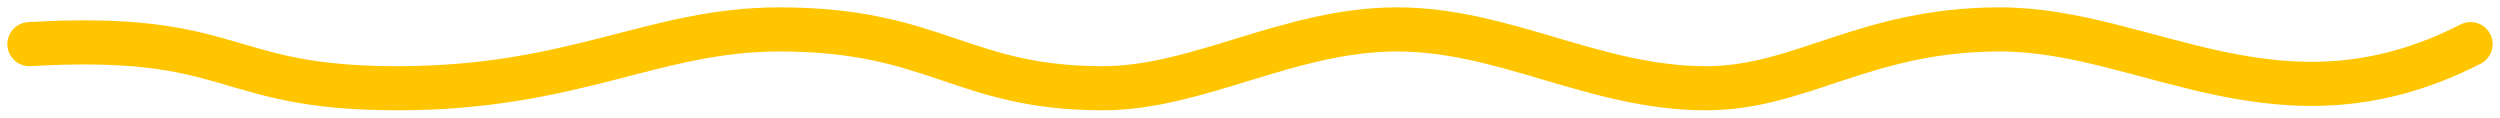 <?xml version="1.0" encoding="UTF-8"?> <svg xmlns="http://www.w3.org/2000/svg" width="170" height="8" viewBox="0 0 170 8" fill="none"><path d="M2 3C16.217 2.175 14.874 6 27 6C39.126 6 44.428 2 53 2C63.663 2 65.383 6 75 6C81.481 6 87.683 2 95 2C102.317 2 108.473 6 116 6C122.514 6 126.801 2 136 2C146.035 2 155.038 9.617 168 3" stroke="#FFC600" stroke-width="3" stroke-linecap="round"></path></svg> 